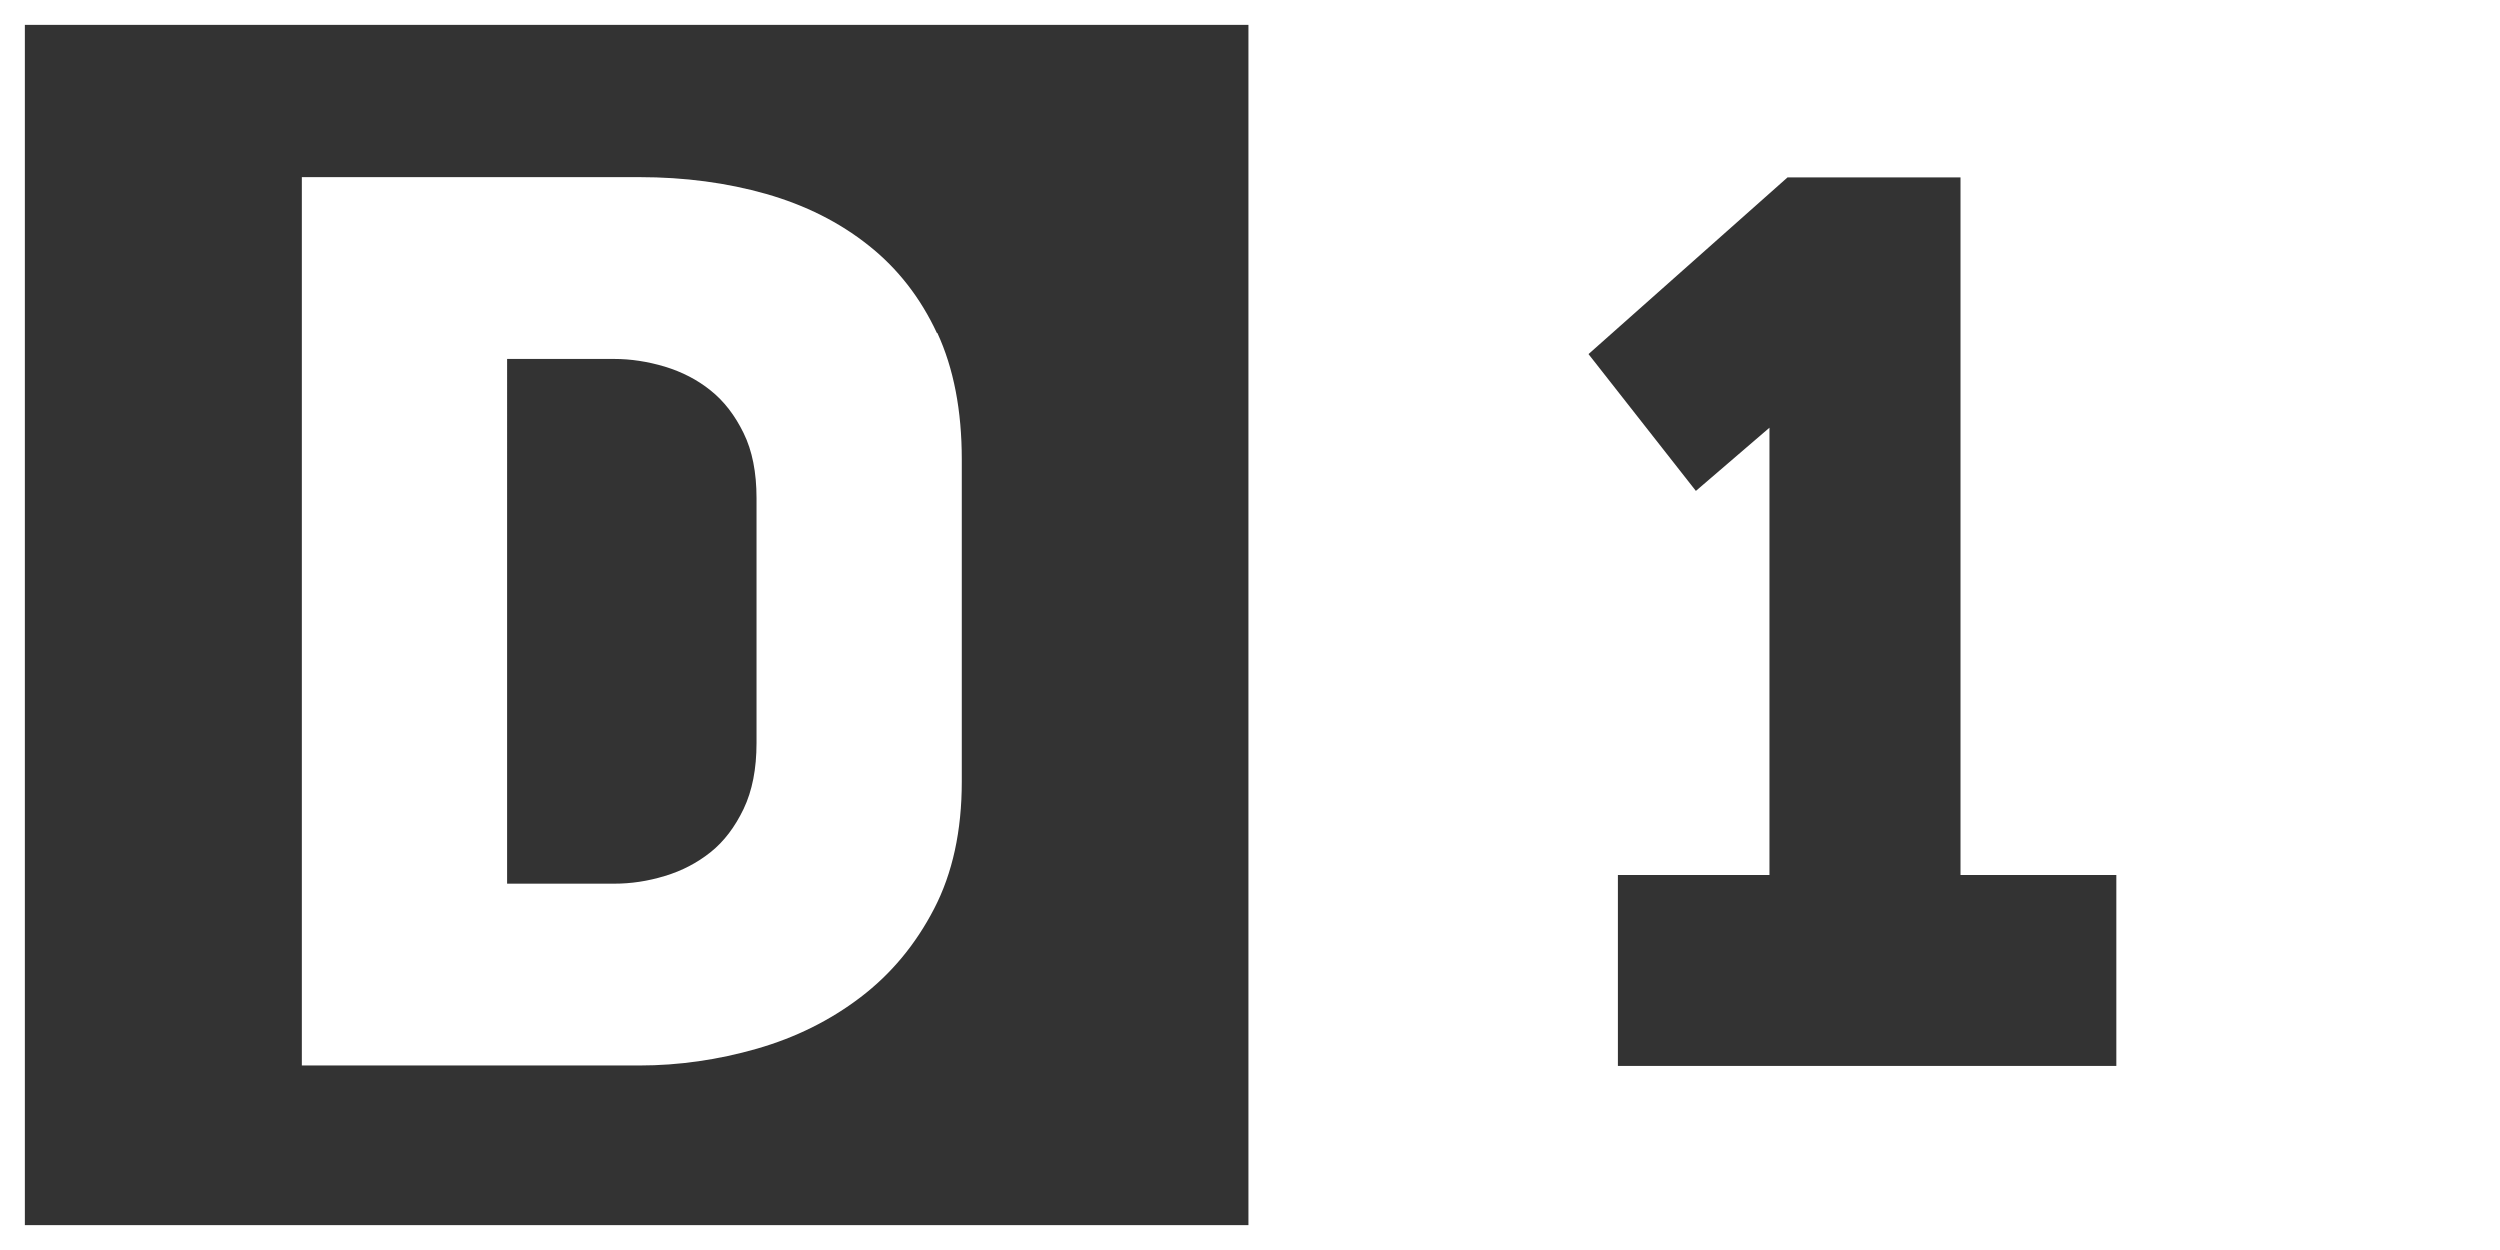 <?xml version="1.0" encoding="UTF-8"?>
<svg id="_Слой_1" data-name="Слой 1" xmlns="http://www.w3.org/2000/svg" xmlns:xlink="http://www.w3.org/1999/xlink" viewBox="0 0 176 88">
  <rect x="0" y="0" width="176" height="88" fill="#333333" stroke="none"/>
  <defs>
    <style>
      .cls-1 {
        fill: none;
      }

      .cls-2 {
        clip-path: url(#clippath);
      }

      .cls-3 {
        fill: #fff;
      }
    </style>
    <clipPath id="clippath">
      <rect class="cls-1" width="176" height="88"/>
    </clipPath>
  </defs>
  <g class="cls-2">
    <g>
      <path class="cls-3" d="m65.96,23.45c-1.15-2.47-2.75-4.54-4.81-6.17-2.06-1.64-4.46-2.84-7.22-3.63-2.75-.78-5.72-1.18-8.93-1.18h-23.75v62.54h23.77c2.78,0,5.54-.4,8.26-1.18,2.72-.78,5.16-1.99,7.31-3.63,2.15-1.64,3.87-3.71,5.17-6.22,1.3-2.5,1.95-5.49,1.95-8.95v-22.69c0-3.44-.57-6.41-1.72-8.9m-12.73,28.87c0,1.82-.3,3.36-.91,4.64-.61,1.27-1.38,2.29-2.32,3.04-.94.75-2.02,1.32-3.23,1.68-1.21.37-2.39.54-3.55.54h-7.55V25.27h7.55c1.15,0,2.34.18,3.55.54,1.21.37,2.29.92,3.23,1.68.94.75,1.71,1.75,2.32,3,.61,1.24.91,2.77.91,4.58v17.25Z"/>
      <path class="cls-3" d="m0,0v88h176V0H0Zm1.75,1.75h86.14v84.5H1.75V1.75Zm110.09,23.17l14-12.43h12.18v49.11h10.97v13.44h-35.09v-13.44h10.67v-31.49l-5.18,4.45-7.55-9.62v-.03Z"/>
    </g>
  </g>
</svg>